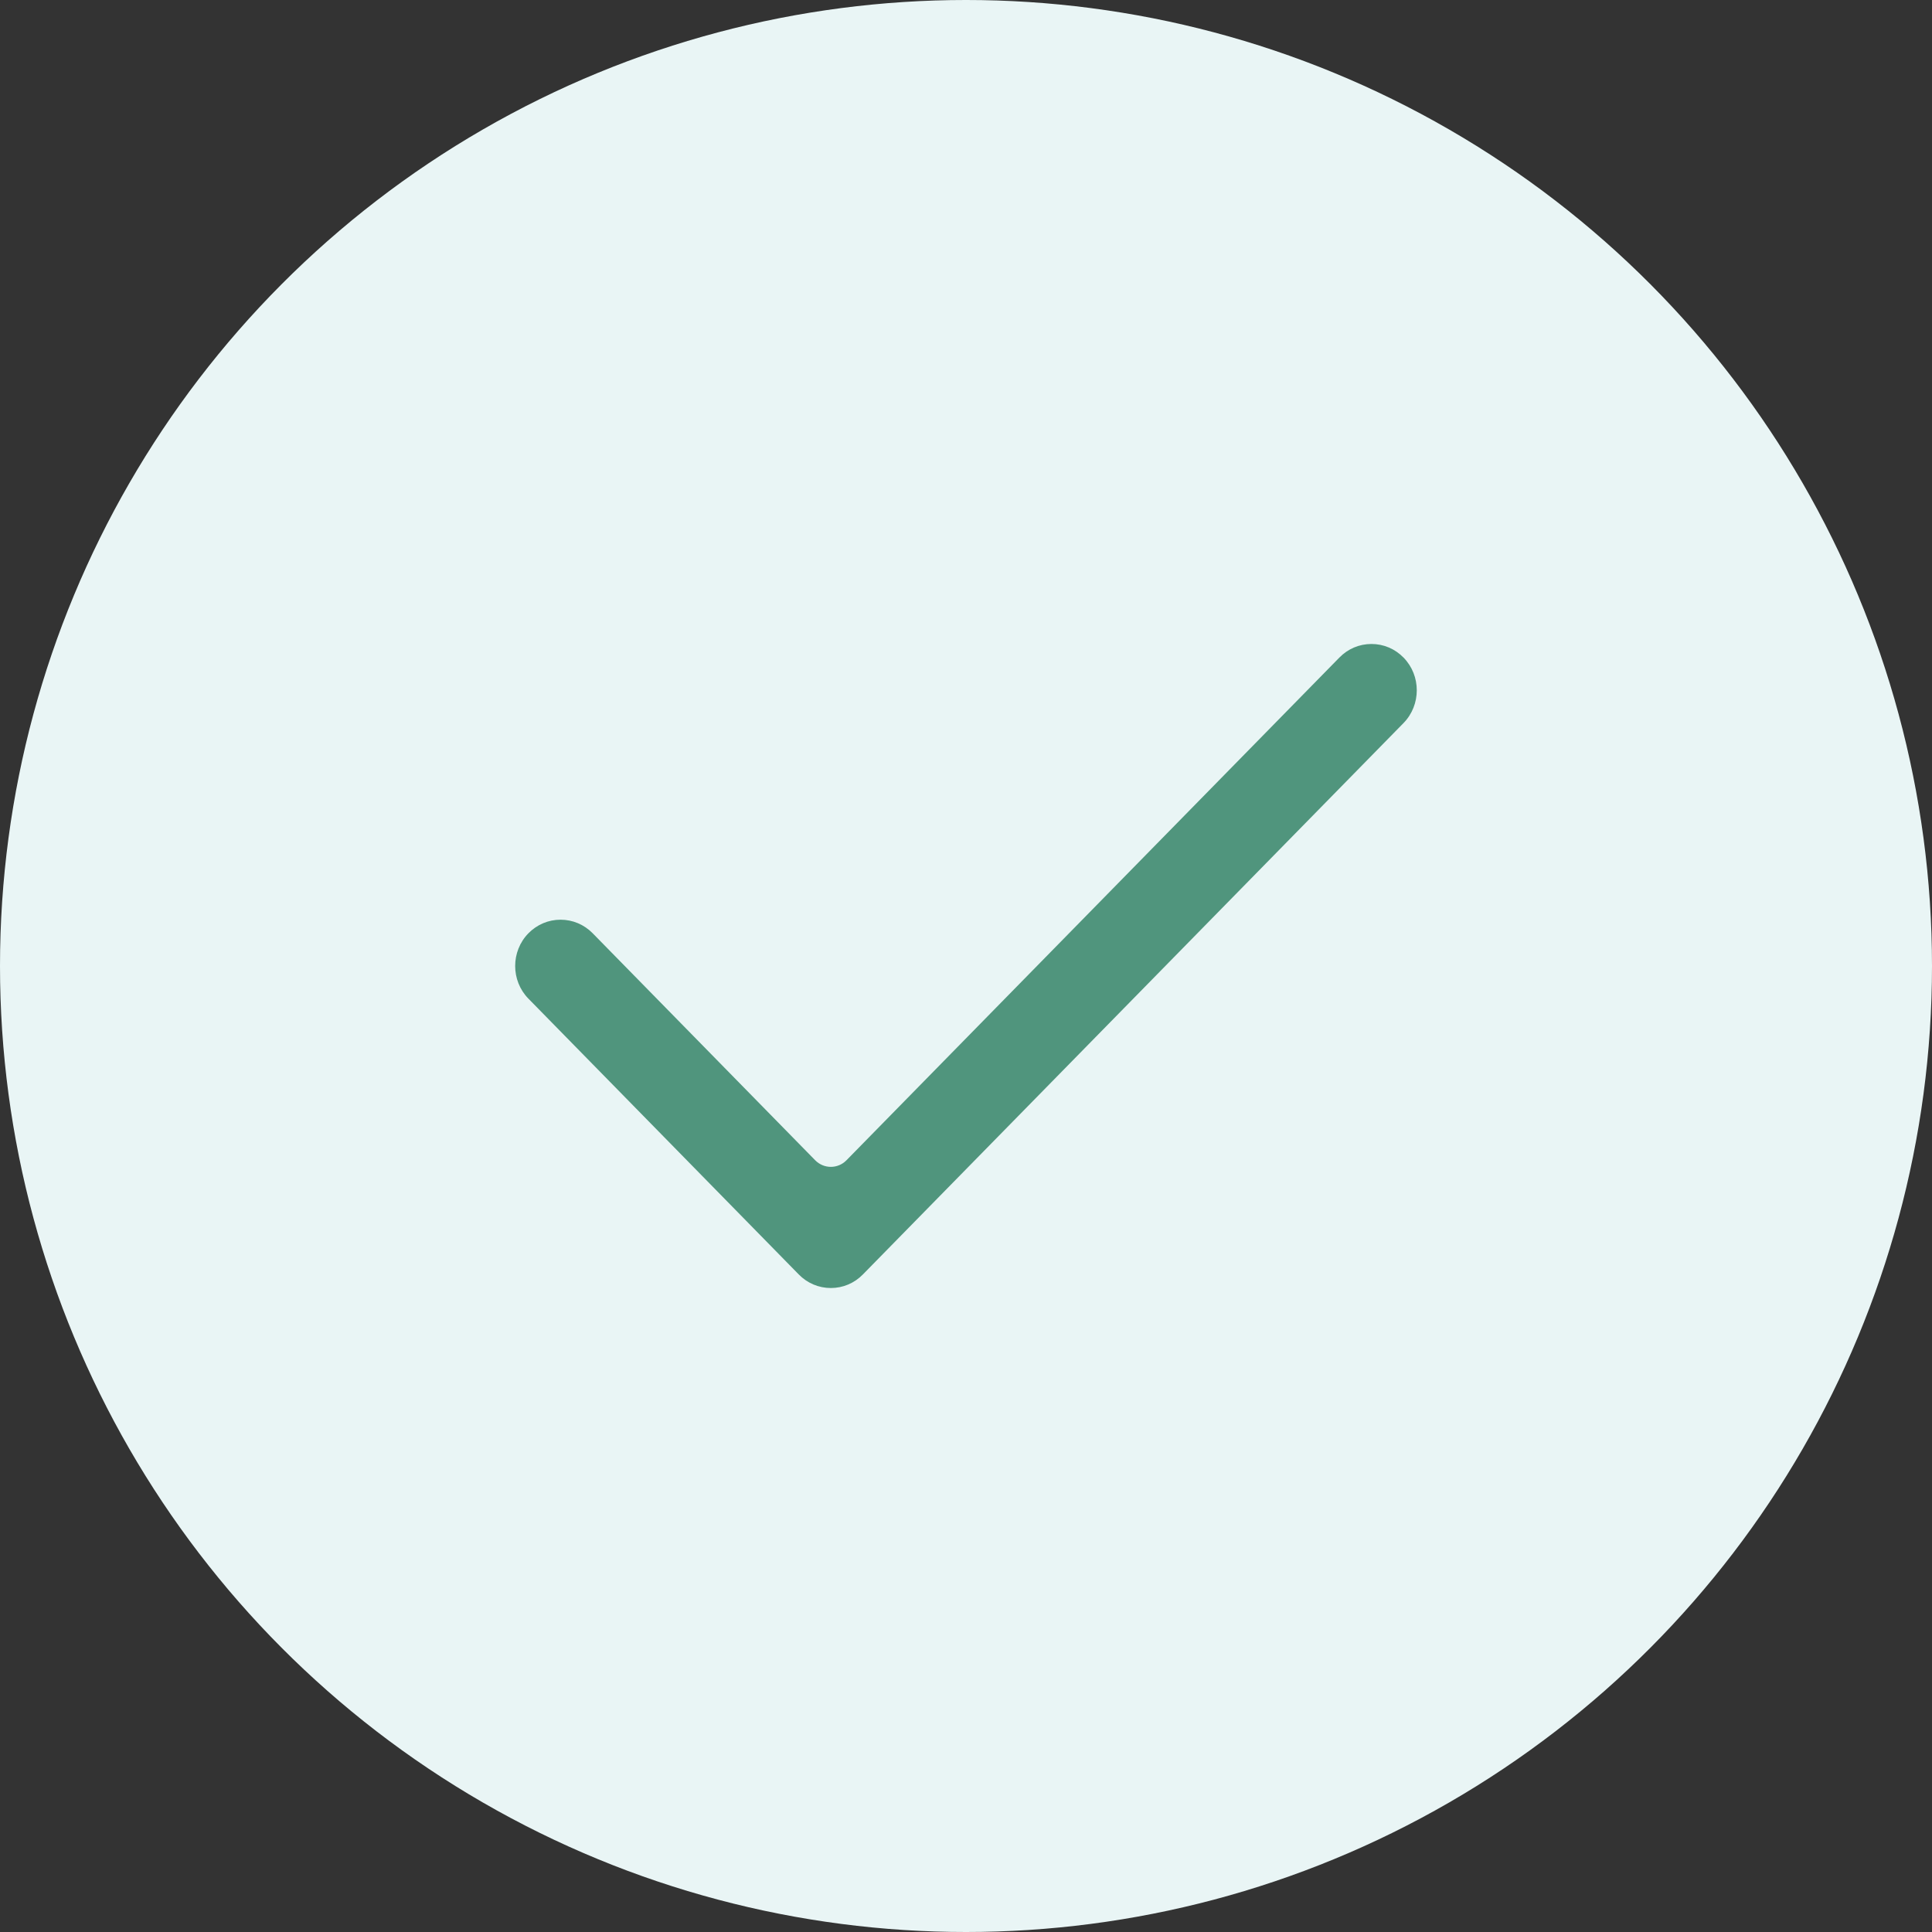 <svg width="28" height="28" viewBox="0 0 28 28" fill="none" xmlns="http://www.w3.org/2000/svg">
<rect x="0" y="0" width="28" height="28" fill="#333333" stroke="none"/>
<g id="Checkmark">
<circle id="Oval" cx="14" cy="14" r="14" fill="#E9F5F5"/>
<path id="Fill 6" fill-rule="evenodd" clip-rule="evenodd" d="M12.041 18.667C11.866 18.667 11.7 18.597 11.576 18.47L7.659 14.474C7.402 14.213 7.402 13.787 7.659 13.525C7.783 13.399 7.948 13.329 8.124 13.329C8.3 13.329 8.465 13.399 8.589 13.525L11.814 16.815C11.877 16.879 11.959 16.911 12.041 16.911C12.123 16.911 12.206 16.879 12.268 16.815L19.411 9.53C19.535 9.403 19.7 9.333 19.876 9.333C20.052 9.333 20.217 9.403 20.341 9.53C20.597 9.791 20.597 10.217 20.341 10.479L12.506 18.47C12.382 18.597 12.217 18.667 12.041 18.667Z" fill="#50957D"/>
</g>
</svg>